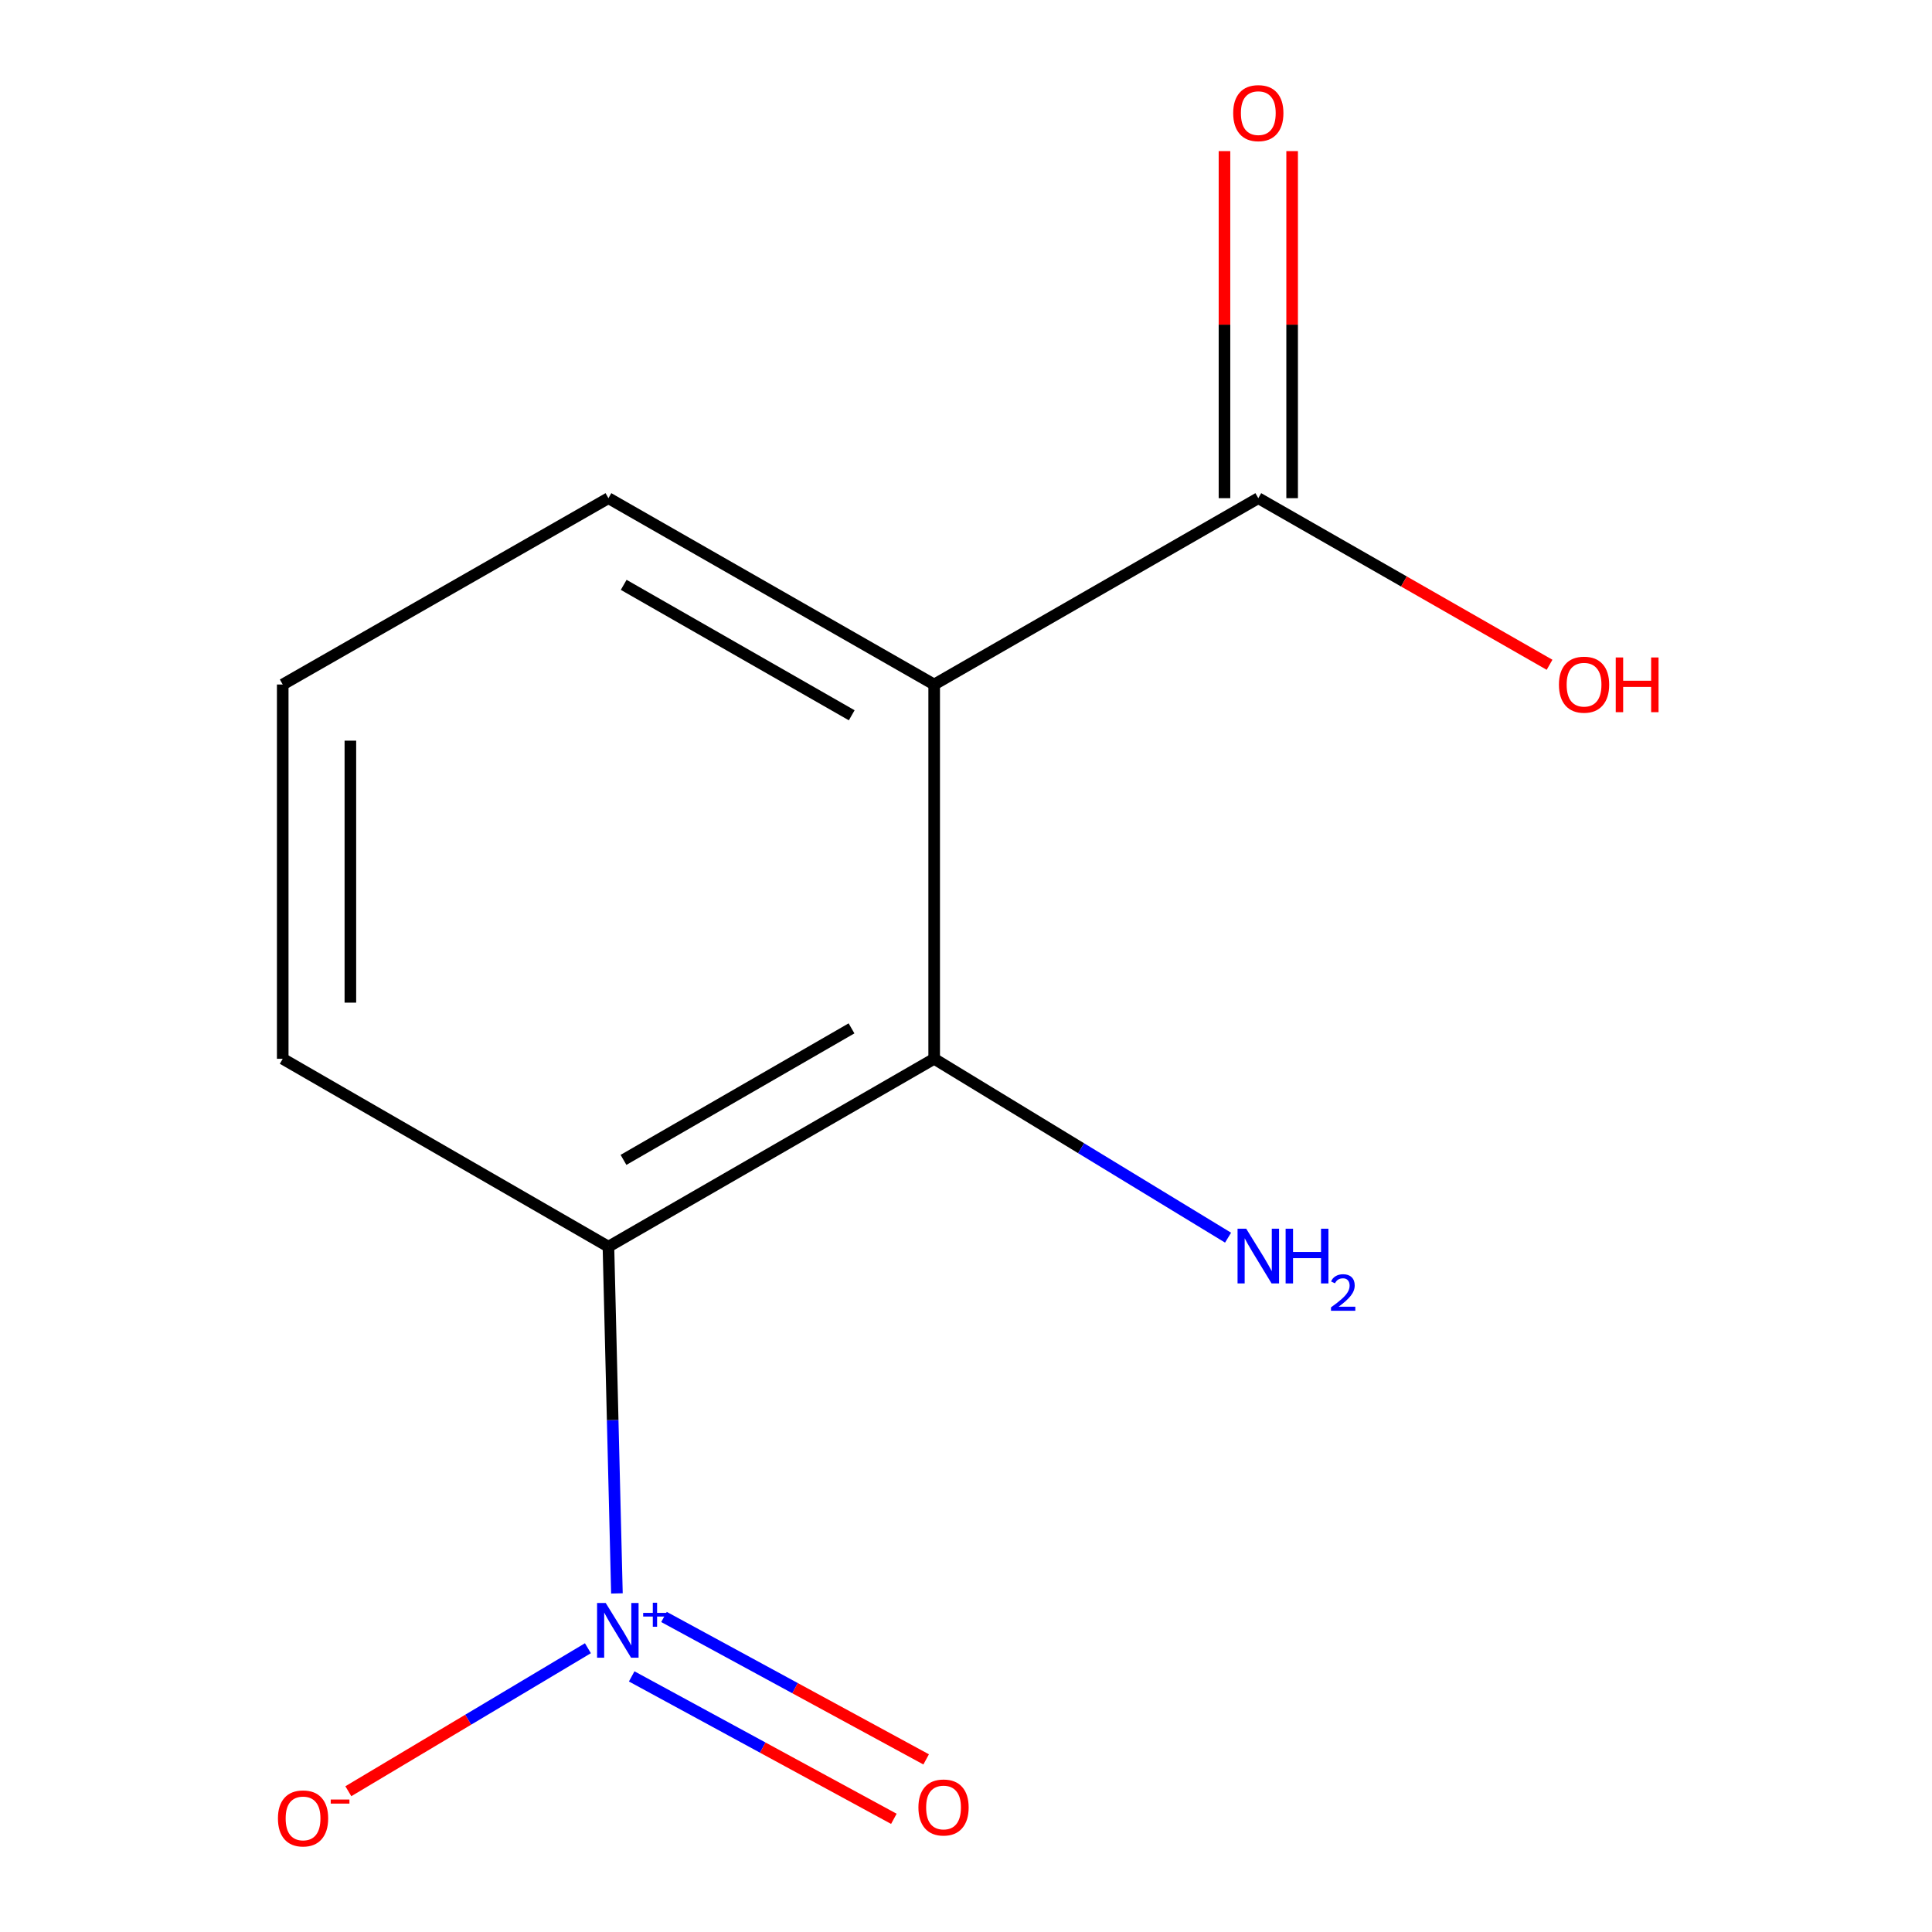 <?xml version='1.0' encoding='iso-8859-1'?>
<svg version='1.1' baseProfile='full'
              xmlns='http://www.w3.org/2000/svg'
                      xmlns:rdkit='http://www.rdkit.org/xml'
                      xmlns:xlink='http://www.w3.org/1999/xlink'
                  xml:space='preserve'
width='1000px' height='1000px' viewBox='0 0 1000 1000'>
<!-- END OF HEADER -->
<rect style='opacity:1.0;fill:#FFFFFF;stroke:none' width='1000' height='1000' x='0' y='0'> </rect>
<path class='bond-0' d='M 319.318,824.752 L 317.12,735.013' style='fill:none;fill-rule:evenodd;stroke:#0000FF;stroke-width:6px;stroke-linecap:butt;stroke-linejoin:miter;stroke-opacity:1' />
<path class='bond-0' d='M 317.12,735.013 L 314.923,645.275' style='fill:none;fill-rule:evenodd;stroke:#000000;stroke-width:6px;stroke-linecap:butt;stroke-linejoin:miter;stroke-opacity:1' />
<path class='bond-4' d='M 304.303,853.12 L 242.301,890.129' style='fill:none;fill-rule:evenodd;stroke:#0000FF;stroke-width:6px;stroke-linecap:butt;stroke-linejoin:miter;stroke-opacity:1' />
<path class='bond-4' d='M 242.301,890.129 L 180.3,927.137' style='fill:none;fill-rule:evenodd;stroke:#FF0000;stroke-width:6px;stroke-linecap:butt;stroke-linejoin:miter;stroke-opacity:1' />
<path class='bond-5' d='M 326.965,867.703 L 394.812,904.563' style='fill:none;fill-rule:evenodd;stroke:#0000FF;stroke-width:6px;stroke-linecap:butt;stroke-linejoin:miter;stroke-opacity:1' />
<path class='bond-5' d='M 394.812,904.563 L 462.66,941.423' style='fill:none;fill-rule:evenodd;stroke:#FF0000;stroke-width:6px;stroke-linecap:butt;stroke-linejoin:miter;stroke-opacity:1' />
<path class='bond-5' d='M 343.681,836.934 L 411.528,873.794' style='fill:none;fill-rule:evenodd;stroke:#0000FF;stroke-width:6px;stroke-linecap:butt;stroke-linejoin:miter;stroke-opacity:1' />
<path class='bond-5' d='M 411.528,873.794 L 479.376,910.654' style='fill:none;fill-rule:evenodd;stroke:#FF0000;stroke-width:6px;stroke-linecap:butt;stroke-linejoin:miter;stroke-opacity:1' />
<path class='bond-2' d='M 314.923,645.275 L 483.528,548.026' style='fill:none;fill-rule:evenodd;stroke:#000000;stroke-width:6px;stroke-linecap:butt;stroke-linejoin:miter;stroke-opacity:1' />
<path class='bond-2' d='M 322.718,600.355 L 440.742,532.28' style='fill:none;fill-rule:evenodd;stroke:#000000;stroke-width:6px;stroke-linecap:butt;stroke-linejoin:miter;stroke-opacity:1' />
<path class='bond-9' d='M 314.923,645.275 L 146.337,548.026' style='fill:none;fill-rule:evenodd;stroke:#000000;stroke-width:6px;stroke-linecap:butt;stroke-linejoin:miter;stroke-opacity:1' />
<path class='bond-1' d='M 483.528,354.305 L 483.528,548.026' style='fill:none;fill-rule:evenodd;stroke:#000000;stroke-width:6px;stroke-linecap:butt;stroke-linejoin:miter;stroke-opacity:1' />
<path class='bond-3' d='M 483.528,354.305 L 651.297,257.854' style='fill:none;fill-rule:evenodd;stroke:#000000;stroke-width:6px;stroke-linecap:butt;stroke-linejoin:miter;stroke-opacity:1' />
<path class='bond-12' d='M 483.528,354.305 L 314.923,257.854' style='fill:none;fill-rule:evenodd;stroke:#000000;stroke-width:6px;stroke-linecap:butt;stroke-linejoin:miter;stroke-opacity:1' />
<path class='bond-12' d='M 440.85,370.233 L 322.826,302.716' style='fill:none;fill-rule:evenodd;stroke:#000000;stroke-width:6px;stroke-linecap:butt;stroke-linejoin:miter;stroke-opacity:1' />
<path class='bond-7' d='M 483.528,548.026 L 559.588,594.319' style='fill:none;fill-rule:evenodd;stroke:#000000;stroke-width:6px;stroke-linecap:butt;stroke-linejoin:miter;stroke-opacity:1' />
<path class='bond-7' d='M 559.588,594.319 L 635.647,640.613' style='fill:none;fill-rule:evenodd;stroke:#0000FF;stroke-width:6px;stroke-linecap:butt;stroke-linejoin:miter;stroke-opacity:1' />
<path class='bond-6' d='M 668.806,257.854 L 668.806,168.035' style='fill:none;fill-rule:evenodd;stroke:#000000;stroke-width:6px;stroke-linecap:butt;stroke-linejoin:miter;stroke-opacity:1' />
<path class='bond-6' d='M 668.806,168.035 L 668.806,78.217' style='fill:none;fill-rule:evenodd;stroke:#FF0000;stroke-width:6px;stroke-linecap:butt;stroke-linejoin:miter;stroke-opacity:1' />
<path class='bond-6' d='M 633.789,257.854 L 633.789,168.035' style='fill:none;fill-rule:evenodd;stroke:#000000;stroke-width:6px;stroke-linecap:butt;stroke-linejoin:miter;stroke-opacity:1' />
<path class='bond-6' d='M 633.789,168.035 L 633.789,78.217' style='fill:none;fill-rule:evenodd;stroke:#FF0000;stroke-width:6px;stroke-linecap:butt;stroke-linejoin:miter;stroke-opacity:1' />
<path class='bond-8' d='M 651.297,257.854 L 726.672,300.972' style='fill:none;fill-rule:evenodd;stroke:#000000;stroke-width:6px;stroke-linecap:butt;stroke-linejoin:miter;stroke-opacity:1' />
<path class='bond-8' d='M 726.672,300.972 L 802.047,344.091' style='fill:none;fill-rule:evenodd;stroke:#FF0000;stroke-width:6px;stroke-linecap:butt;stroke-linejoin:miter;stroke-opacity:1' />
<path class='bond-11' d='M 146.337,548.026 L 146.337,354.305' style='fill:none;fill-rule:evenodd;stroke:#000000;stroke-width:6px;stroke-linecap:butt;stroke-linejoin:miter;stroke-opacity:1' />
<path class='bond-11' d='M 181.353,518.968 L 181.353,383.364' style='fill:none;fill-rule:evenodd;stroke:#000000;stroke-width:6px;stroke-linecap:butt;stroke-linejoin:miter;stroke-opacity:1' />
<path class='bond-10' d='M 314.923,257.854 L 146.337,354.305' style='fill:none;fill-rule:evenodd;stroke:#000000;stroke-width:6px;stroke-linecap:butt;stroke-linejoin:miter;stroke-opacity:1' />
<path  class='atom-0' d='M 313.526 829.718
L 322.806 844.718
Q 323.726 846.198, 325.206 848.878
Q 326.686 851.558, 326.766 851.718
L 326.766 829.718
L 330.526 829.718
L 330.526 858.038
L 326.646 858.038
L 316.686 841.638
Q 315.526 839.718, 314.286 837.518
Q 313.086 835.318, 312.726 834.638
L 312.726 858.038
L 309.046 858.038
L 309.046 829.718
L 313.526 829.718
' fill='#0000FF'/>
<path  class='atom-0' d='M 332.902 834.823
L 337.892 834.823
L 337.892 829.57
L 340.109 829.57
L 340.109 834.823
L 345.231 834.823
L 345.231 836.724
L 340.109 836.724
L 340.109 842.004
L 337.892 842.004
L 337.892 836.724
L 332.902 836.724
L 332.902 834.823
' fill='#0000FF'/>
<path  class='atom-5' d='M 143.861 941.208
Q 143.861 934.408, 147.221 930.608
Q 150.581 926.808, 156.861 926.808
Q 163.141 926.808, 166.501 930.608
Q 169.861 934.408, 169.861 941.208
Q 169.861 948.088, 166.461 952.008
Q 163.061 955.888, 156.861 955.888
Q 150.621 955.888, 147.221 952.008
Q 143.861 948.128, 143.861 941.208
M 156.861 952.688
Q 161.181 952.688, 163.501 949.808
Q 165.861 946.888, 165.861 941.208
Q 165.861 935.648, 163.501 932.848
Q 161.181 930.008, 156.861 930.008
Q 152.541 930.008, 150.181 932.808
Q 147.861 935.608, 147.861 941.208
Q 147.861 946.928, 150.181 949.808
Q 152.541 952.688, 156.861 952.688
' fill='#FF0000'/>
<path  class='atom-5' d='M 171.181 931.43
L 180.87 931.43
L 180.87 933.542
L 171.181 933.542
L 171.181 931.43
' fill='#FF0000'/>
<path  class='atom-6' d='M 475.372 935.547
Q 475.372 928.747, 478.732 924.947
Q 482.092 921.147, 488.372 921.147
Q 494.652 921.147, 498.012 924.947
Q 501.372 928.747, 501.372 935.547
Q 501.372 942.427, 497.972 946.347
Q 494.572 950.227, 488.372 950.227
Q 482.132 950.227, 478.732 946.347
Q 475.372 942.467, 475.372 935.547
M 488.372 947.027
Q 492.692 947.027, 495.012 944.147
Q 497.372 941.227, 497.372 935.547
Q 497.372 929.987, 495.012 927.187
Q 492.692 924.347, 488.372 924.347
Q 484.052 924.347, 481.692 927.147
Q 479.372 929.947, 479.372 935.547
Q 479.372 941.267, 481.692 944.147
Q 484.052 947.027, 488.372 947.027
' fill='#FF0000'/>
<path  class='atom-7' d='M 638.297 58.552
Q 638.297 51.752, 641.657 47.952
Q 645.017 44.152, 651.297 44.152
Q 657.577 44.152, 660.937 47.952
Q 664.297 51.752, 664.297 58.552
Q 664.297 65.432, 660.897 69.352
Q 657.497 73.232, 651.297 73.232
Q 645.057 73.232, 641.657 69.352
Q 638.297 65.472, 638.297 58.552
M 651.297 70.032
Q 655.617 70.032, 657.937 67.152
Q 660.297 64.232, 660.297 58.552
Q 660.297 52.992, 657.937 50.192
Q 655.617 47.352, 651.297 47.352
Q 646.977 47.352, 644.617 50.152
Q 642.297 52.952, 642.297 58.552
Q 642.297 64.272, 644.617 67.152
Q 646.977 70.032, 651.297 70.032
' fill='#FF0000'/>
<path  class='atom-8' d='M 645.037 635.979
L 654.317 650.979
Q 655.237 652.459, 656.717 655.139
Q 658.197 657.819, 658.277 657.979
L 658.277 635.979
L 662.037 635.979
L 662.037 664.299
L 658.157 664.299
L 648.197 647.899
Q 647.037 645.979, 645.797 643.779
Q 644.597 641.579, 644.237 640.899
L 644.237 664.299
L 640.557 664.299
L 640.557 635.979
L 645.037 635.979
' fill='#0000FF'/>
<path  class='atom-8' d='M 665.437 635.979
L 669.277 635.979
L 669.277 648.019
L 683.757 648.019
L 683.757 635.979
L 687.597 635.979
L 687.597 664.299
L 683.757 664.299
L 683.757 651.219
L 669.277 651.219
L 669.277 664.299
L 665.437 664.299
L 665.437 635.979
' fill='#0000FF'/>
<path  class='atom-8' d='M 688.97 663.305
Q 689.657 661.536, 691.293 660.559
Q 692.93 659.556, 695.201 659.556
Q 698.025 659.556, 699.609 661.087
Q 701.193 662.619, 701.193 665.338
Q 701.193 668.11, 699.134 670.697
Q 697.101 673.284, 692.877 676.347
L 701.51 676.347
L 701.51 678.459
L 688.917 678.459
L 688.917 676.69
Q 692.402 674.208, 694.461 672.36
Q 696.547 670.512, 697.55 668.849
Q 698.553 667.186, 698.553 665.47
Q 698.553 663.675, 697.656 662.671
Q 696.758 661.668, 695.201 661.668
Q 693.696 661.668, 692.693 662.275
Q 691.689 662.883, 690.977 664.229
L 688.97 663.305
' fill='#0000FF'/>
<path  class='atom-9' d='M 806.903 354.385
Q 806.903 347.585, 810.263 343.785
Q 813.623 339.985, 819.903 339.985
Q 826.183 339.985, 829.543 343.785
Q 832.903 347.585, 832.903 354.385
Q 832.903 361.265, 829.503 365.185
Q 826.103 369.065, 819.903 369.065
Q 813.663 369.065, 810.263 365.185
Q 806.903 361.305, 806.903 354.385
M 819.903 365.865
Q 824.223 365.865, 826.543 362.985
Q 828.903 360.065, 828.903 354.385
Q 828.903 348.825, 826.543 346.025
Q 824.223 343.185, 819.903 343.185
Q 815.583 343.185, 813.223 345.985
Q 810.903 348.785, 810.903 354.385
Q 810.903 360.105, 813.223 362.985
Q 815.583 365.865, 819.903 365.865
' fill='#FF0000'/>
<path  class='atom-9' d='M 836.303 340.305
L 840.143 340.305
L 840.143 352.345
L 854.623 352.345
L 854.623 340.305
L 858.463 340.305
L 858.463 368.625
L 854.623 368.625
L 854.623 355.545
L 840.143 355.545
L 840.143 368.625
L 836.303 368.625
L 836.303 340.305
' fill='#FF0000'/>
</svg>
